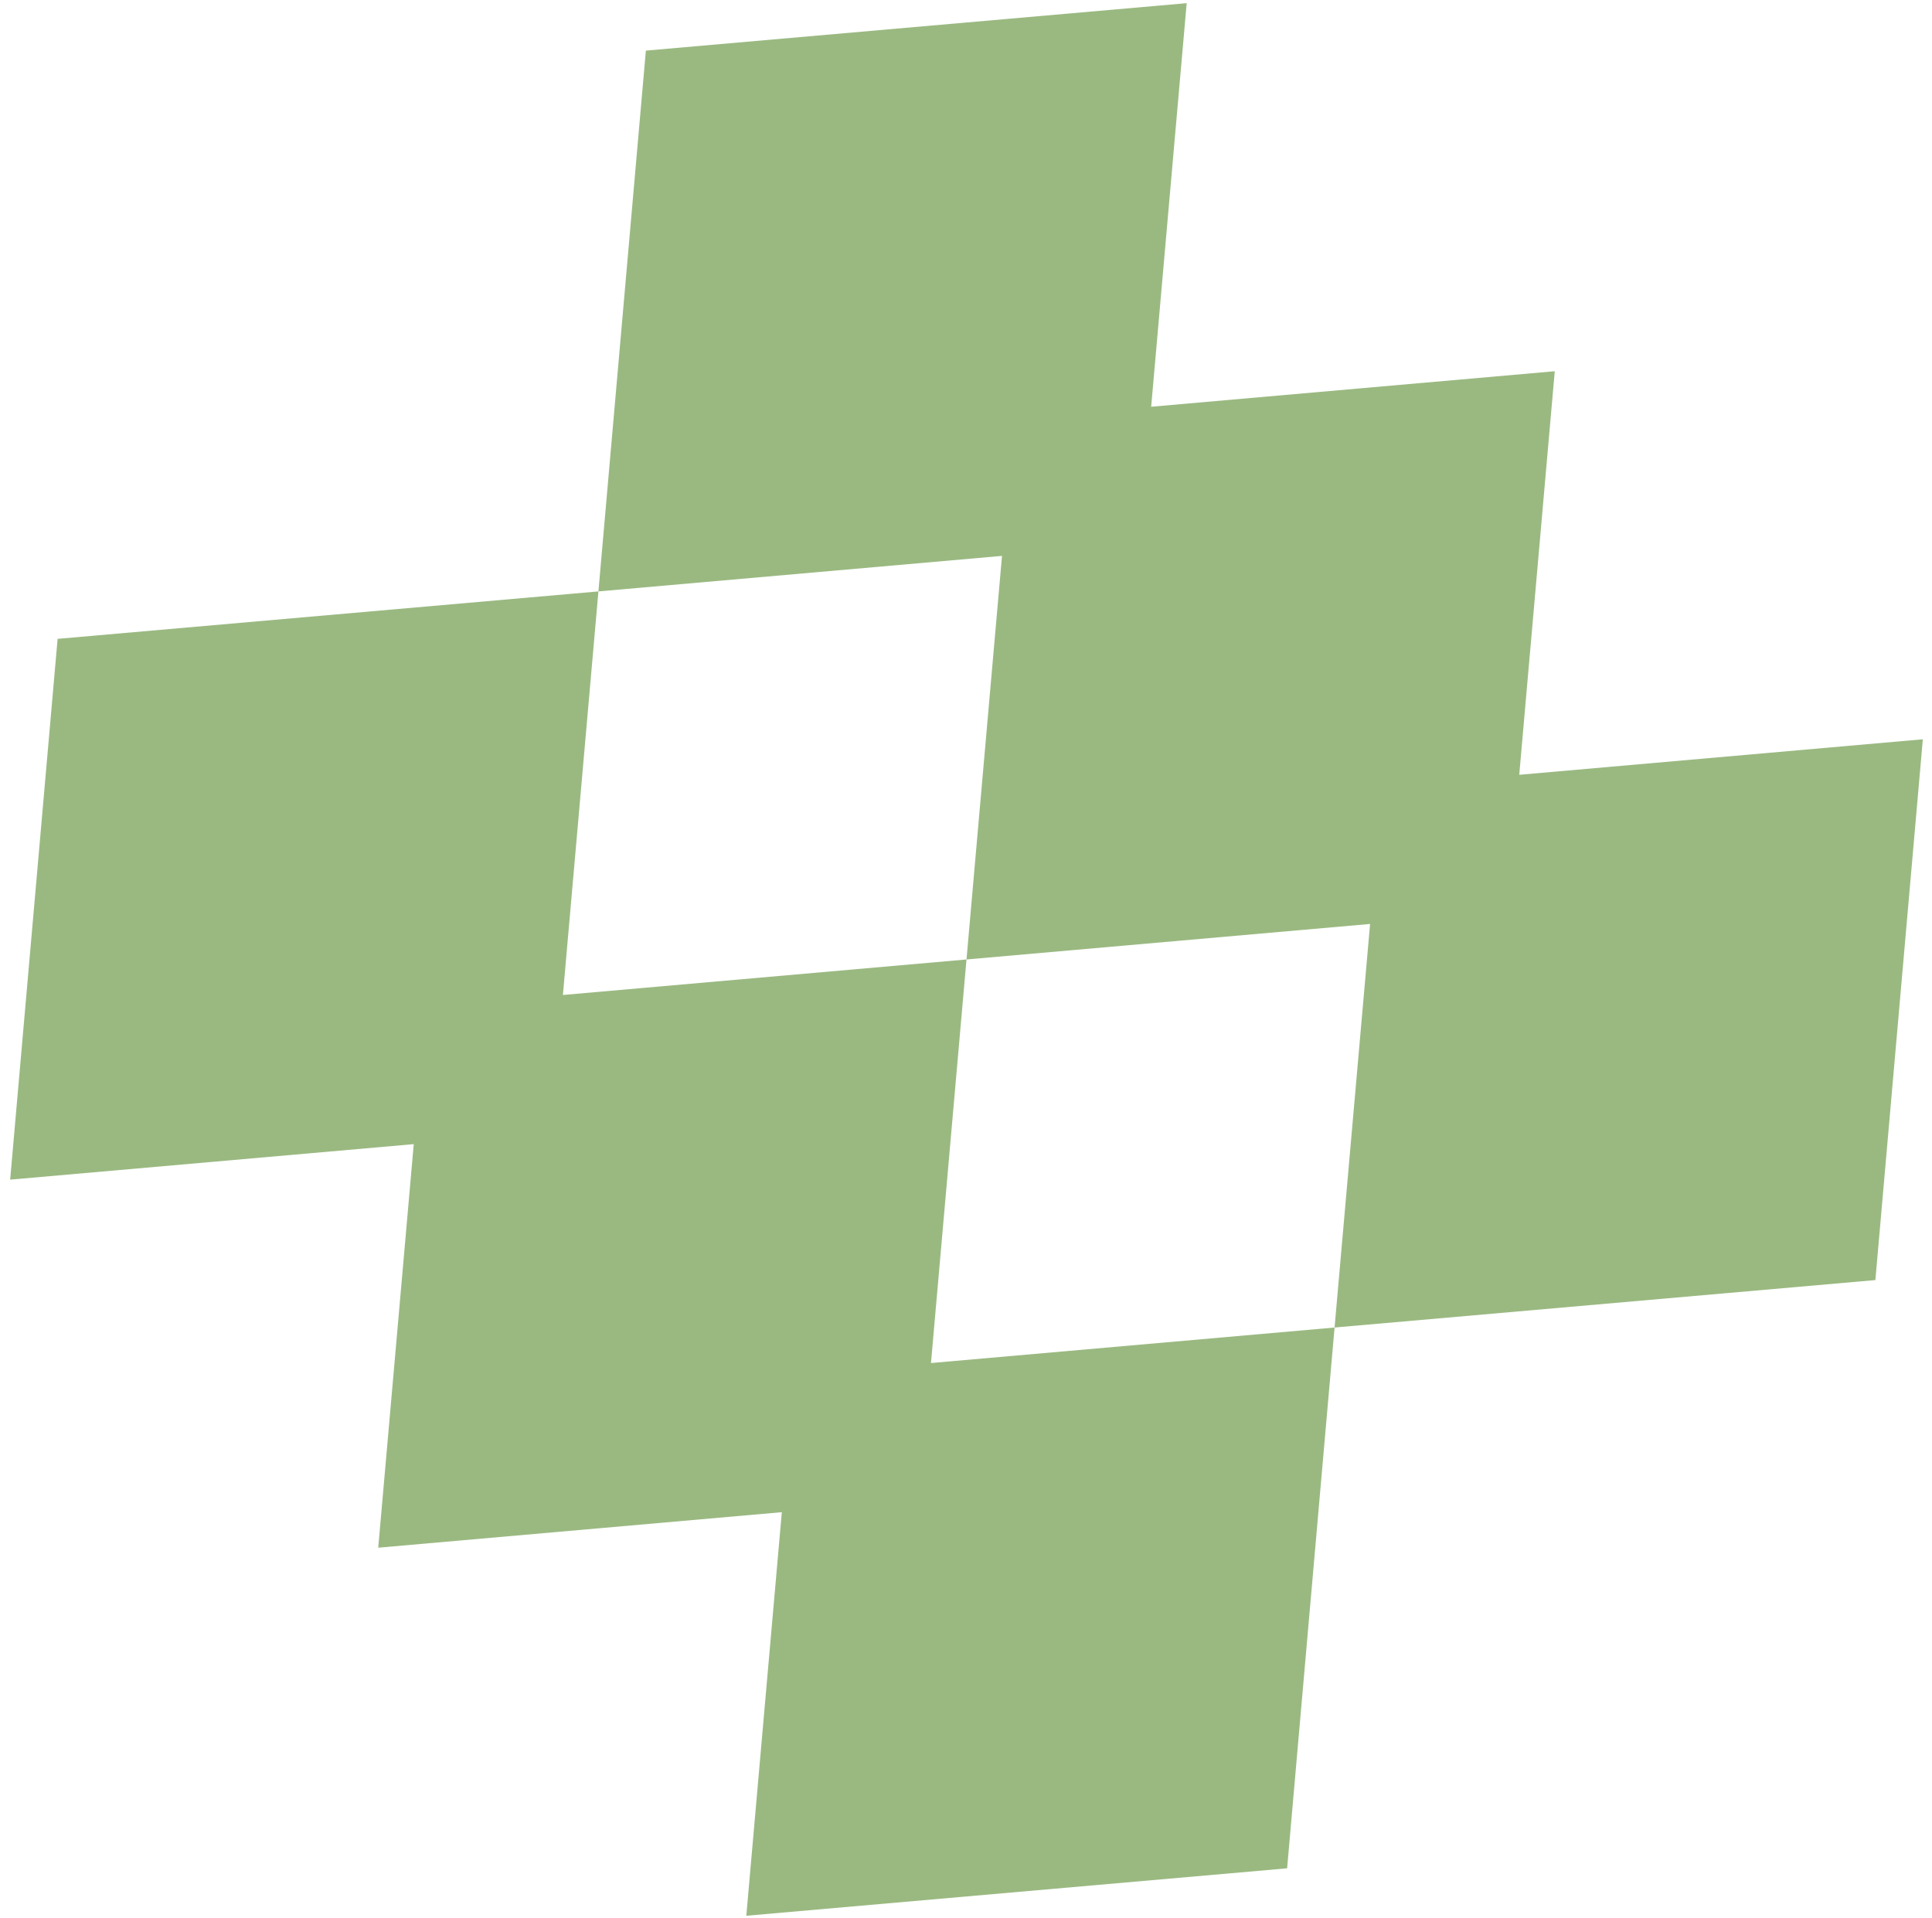 <svg width="136" height="135" viewBox="0 0 136 135" fill="none" xmlns="http://www.w3.org/2000/svg">
<path d="M65.535 95.953L93.945 93.453L90.605 131.523L52.535 134.863L55.035 106.453L26.625 108.953L29.125 80.543L0.715 83.043L4.055 44.973L42.125 41.633L39.625 70.043L68.035 67.543L65.535 95.953ZM106.945 54.543L109.445 26.133L81.035 28.633L83.535 0.223L45.465 3.563L42.125 41.633L70.535 39.133L68.035 67.543L96.445 65.043L93.945 93.453L132.015 90.113L135.355 52.043L106.945 54.543Z" fill="#9AB981"/>
</svg>
